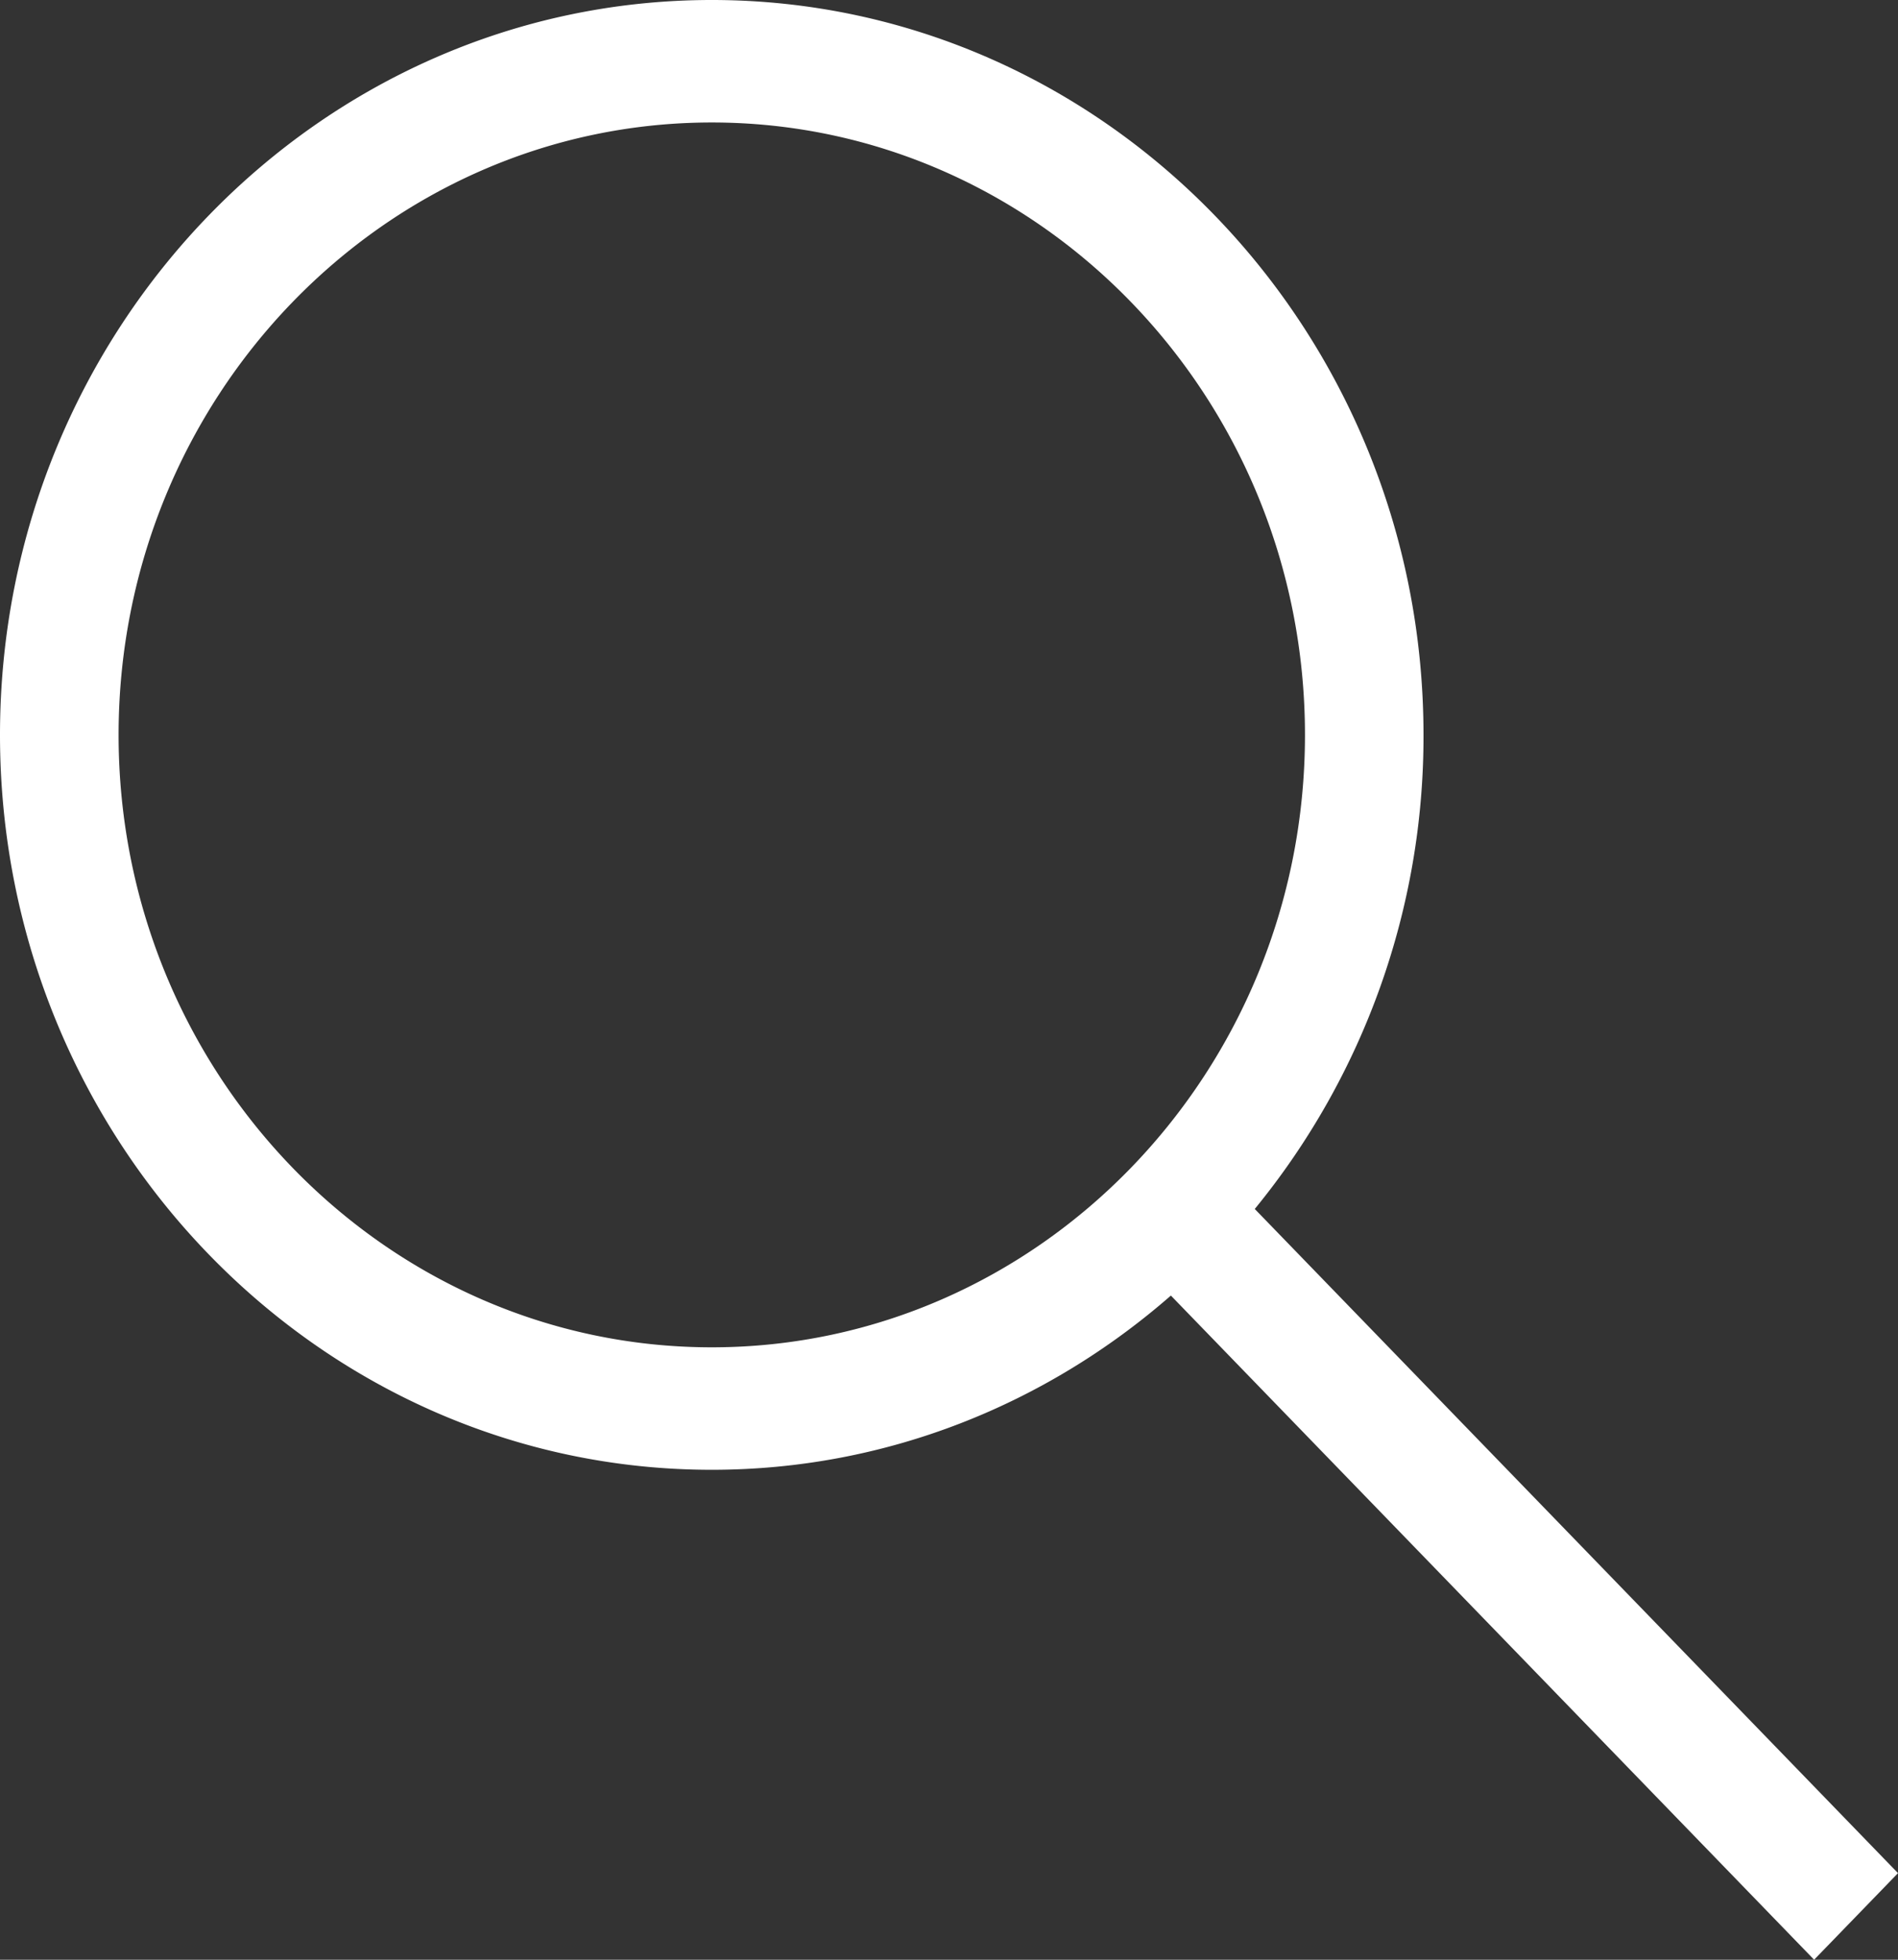 <svg xmlns="http://www.w3.org/2000/svg" width="31" height="32" fill="none"><rect width="100%" height="100%" fill="#333333" stroke="none"/><path fill="#fff" d="M31 30.586 20.494 19.741a12.17 12.17 0 0 0 2.756-7.74C23.25 5.383 18.035 0 11.625 0S0 5.383 0 12s5.214 12 11.625 12c2.857 0 5.473-1.074 7.499-2.845L29.63 32 31 30.586ZM11.625 22c-5.341 0-9.688-4.486-9.688-10S6.285 2 11.626 2s9.688 4.486 9.688 10-4.347 10-9.688 10Z"/></svg>